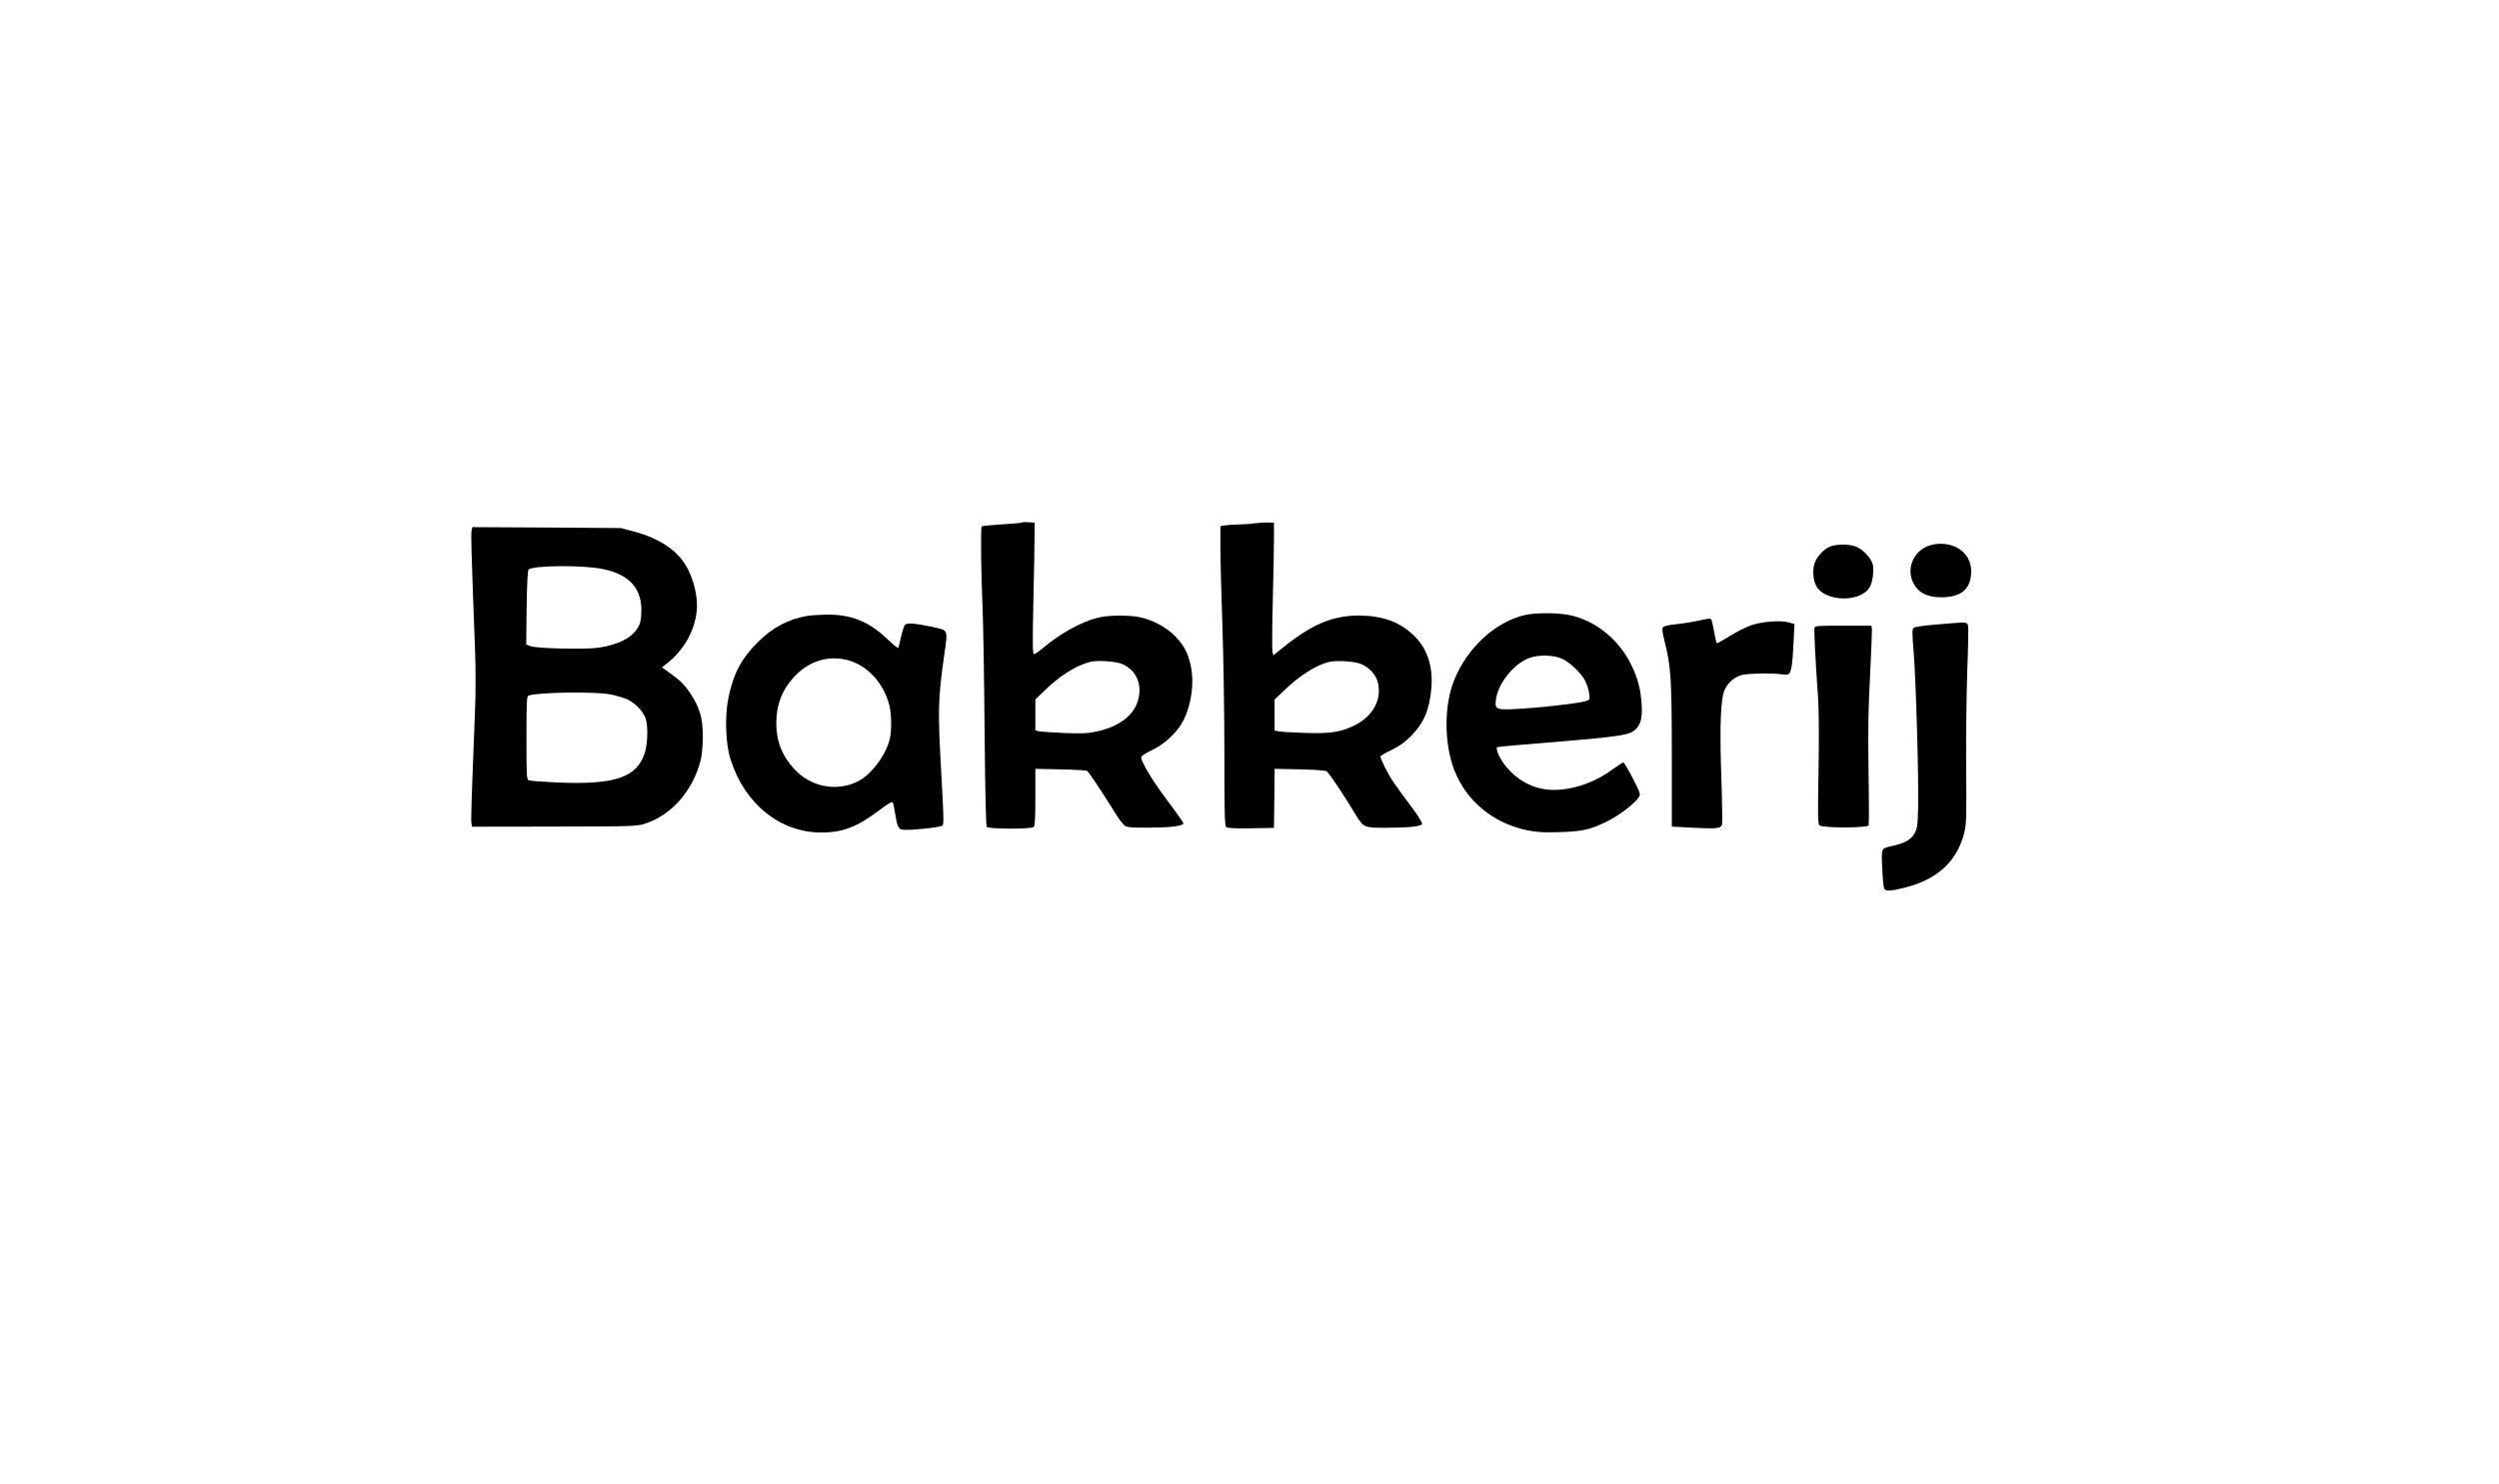 <?xml version="1.0" encoding="UTF-8" standalone="yes"?>
<svg version="1.0" xmlns="http://www.w3.org/2000/svg" width="500mm" height="297mm" viewBox="0 0 1890 1123" preserveAspectRatio="xMidYMid meet">
  <g transform="translate(0,1123) scale(0.1,-0.1)" fill="#000000" stroke="none">
    <path d="M7729 7276 c-3 -3 -71 -9 -152 -14 -81 -5 -150 -12 -153 -15 -9 -8
-5 -361 7 -627 5 -124 12 -542 15 -930 4 -444 10 -710 16 -717 14 -18 339 -18
356 -1 9 9 12 73 12 226 l0 214 188 -4 c103 -2 194 -7 202 -11 13 -6 102 -140
233 -349 20 -31 46 -63 59 -70 17 -9 68 -13 188 -11 159 1 250 13 250 33 0 5
-56 85 -125 177 -115 154 -196 289 -194 324 0 8 37 32 82 53 99 47 197 141
239 228 60 122 81 282 54 407 -21 98 -48 151 -114 222 -62 68 -175 129 -275
149 -85 17 -241 15 -317 -5 -126 -32 -288 -122 -416 -232 -28 -23 -57 -43 -64
-43 -11 0 -12 73 -5 398 5 218 9 442 9 497 l1 100 -45 3 c-25 2 -48 1 -51 -2z
m756 -1070 c109 -46 157 -156 121 -278 -33 -113 -144 -197 -310 -233 -66 -15
-108 -17 -245 -12 -91 4 -178 10 -193 13 l-28 6 0 118 0 117 80 77 c96 92 199
160 289 193 56 20 80 23 156 20 53 -3 106 -11 130 -21z"/>
    <path d="M9490 7270 c-30 -5 -87 -8 -126 -9 -39 -1 -86 -4 -103 -7 l-31 -6 0
-167 c0 -91 7 -355 15 -586 8 -231 15 -666 15 -966 0 -453 2 -549 14 -558 9
-8 68 -11 187 -9 l174 3 3 223 2 224 188 -4 c106 -2 195 -8 205 -14 17 -10
134 -185 219 -327 60 -100 65 -102 238 -101 172 1 259 10 266 29 3 8 -34 67
-83 132 -49 65 -108 146 -132 181 -43 63 -101 179 -100 197 0 6 37 28 82 49
60 29 99 57 148 105 98 99 142 203 155 367 13 164 -32 299 -134 396 -107 103
-236 149 -416 150 -195 0 -355 -67 -566 -237 l-80 -64 -6 26 c-4 15 -3 187 2
382 5 196 9 410 9 476 l0 120 -45 1 c-25 1 -70 -2 -100 -6z m810 -1067 c55
-24 105 -79 119 -130 37 -131 -33 -263 -174 -332 -105 -52 -184 -64 -380 -57
-93 3 -182 8 -197 12 l-28 6 0 117 0 118 73 69 c114 110 239 190 335 214 60
15 201 6 252 -17z"/>
    <path d="M3565 7217 c-6 -23 -2 -162 25 -880 7 -170 7 -344 0 -505 -27 -686
-31 -816 -26 -836 l5 -22 623 1 c609 1 624 2 688 23 197 65 355 244 416 472
11 42 17 105 18 180 1 145 -22 225 -96 335 -47 71 -74 96 -188 177 l-25 18 35
27 c142 110 230 280 230 443 0 83 -26 186 -65 266 -68 139 -205 236 -410 291
l-100 27 -562 4 -562 3 -6 -24z m992 -293 c206 -42 300 -150 292 -333 -3 -64
-9 -85 -32 -119 -48 -73 -144 -120 -288 -143 -96 -15 -471 -7 -518 11 l-33 13
3 278 c3 187 8 282 15 289 32 32 414 35 561 4z m53 -948 c42 -8 99 -24 128
-36 60 -26 124 -90 143 -146 19 -53 17 -186 -4 -255 -58 -193 -226 -250 -672
-230 -104 5 -198 12 -207 16 -17 7 -18 31 -18 321 0 271 2 315 15 320 65 25
492 32 615 10z"/>
    <path d="M14620 7109 c-132 -26 -206 -165 -151 -284 36 -78 105 -115 215 -115
153 0 226 65 226 200 -1 139 -134 230 -290 199z"/>
    <path d="M13850 7097 c-53 -17 -114 -84 -128 -140 -13 -51 -7 -116 14 -158 62
-124 337 -132 406 -12 22 37 33 117 24 168 -9 45 -68 112 -121 136 -45 21
-139 24 -195 6z"/>
    <path d="M11529 6575 c-225 -55 -434 -250 -532 -495 -76 -192 -75 -476 2 -677
91 -234 294 -402 548 -455 81 -16 124 -19 248 -15 174 5 231 18 360 81 91 45
208 134 239 181 16 25 15 28 -44 145 -34 66 -66 120 -72 120 -6 0 -38 -21 -72
-46 -122 -92 -268 -149 -410 -160 -148 -12 -282 41 -385 152 -50 53 -91 127
-91 165 0 8 16 9 440 44 445 37 547 51 591 80 55 36 73 93 66 203 -7 114 -29
198 -77 297 -90 187 -256 327 -448 376 -90 23 -276 25 -363 4z m292 -333 c55
-27 131 -99 164 -156 13 -22 28 -65 33 -94 8 -47 7 -54 -10 -63 -28 -15 -278
-47 -476 -60 -218 -15 -227 -12 -218 64 15 123 131 270 248 316 73 29 193 26
259 -7z"/>
    <path d="M6108 6570 c-147 -25 -268 -89 -378 -200 -126 -126 -184 -237 -222
-420 -29 -140 -22 -351 17 -470 107 -335 375 -550 685 -550 163 0 274 43 441
170 65 49 95 66 100 58 4 -7 12 -44 18 -83 19 -115 25 -125 80 -125 91 0 266
21 279 33 10 11 8 81 -8 362 -29 517 -28 584 22 939 26 185 30 175 -86 201
-127 27 -196 34 -211 18 -8 -7 -21 -48 -31 -91 -9 -42 -19 -81 -21 -85 -3 -4
-42 27 -86 70 -137 130 -271 184 -456 182 -53 -1 -117 -5 -143 -9z m284 -331
c156 -33 287 -169 333 -344 17 -68 19 -189 4 -255 -29 -126 -145 -279 -250
-327 -160 -75 -349 -36 -471 95 -96 104 -138 213 -138 352 1 138 44 250 135
348 105 114 244 161 387 131z"/>
    <path d="M12830 6530 c-47 -10 -120 -21 -162 -25 -47 -4 -82 -13 -89 -21 -9
-11 -7 -33 9 -97 51 -202 56 -284 57 -867 l0 -545 162 -9 c176 -9 209 -6 218
24 3 11 1 167 -5 347 -12 330 -8 531 12 633 13 69 70 131 138 151 45 14 249
17 314 5 17 -3 37 -2 45 3 19 12 30 77 37 238 l7 141 -44 12 c-64 18 -202 7
-288 -23 -38 -14 -111 -51 -161 -82 -50 -32 -93 -55 -96 -53 -2 3 -11 42 -19
87 -8 45 -17 86 -20 91 -8 12 -11 12 -115 -10z"/>
    <path d="M14646 6504 c-102 -8 -164 -18 -173 -26 -10 -11 -10 -44 2 -188 17
-202 39 -966 33 -1180 -3 -131 -6 -149 -27 -187 -27 -47 -70 -72 -161 -93 -95
-22 -90 -11 -83 -173 3 -78 10 -148 16 -154 14 -19 53 -16 159 11 243 62 390
198 445 412 16 62 18 113 15 489 -2 231 2 562 8 737 7 174 10 328 6 342 -8 31
-1 30 -240 10z"/>
    <path d="M13725 6482 c-5 -14 4 -213 26 -527 7 -104 8 -299 4 -558 -6 -310 -5
-400 5 -412 19 -22 365 -22 374 0 3 9 3 194 -1 413 -4 312 -2 467 12 722 9
179 15 336 14 350 l-4 25 -212 0 c-175 1 -213 -1 -218 -13z"/>
  </g>
</svg>
